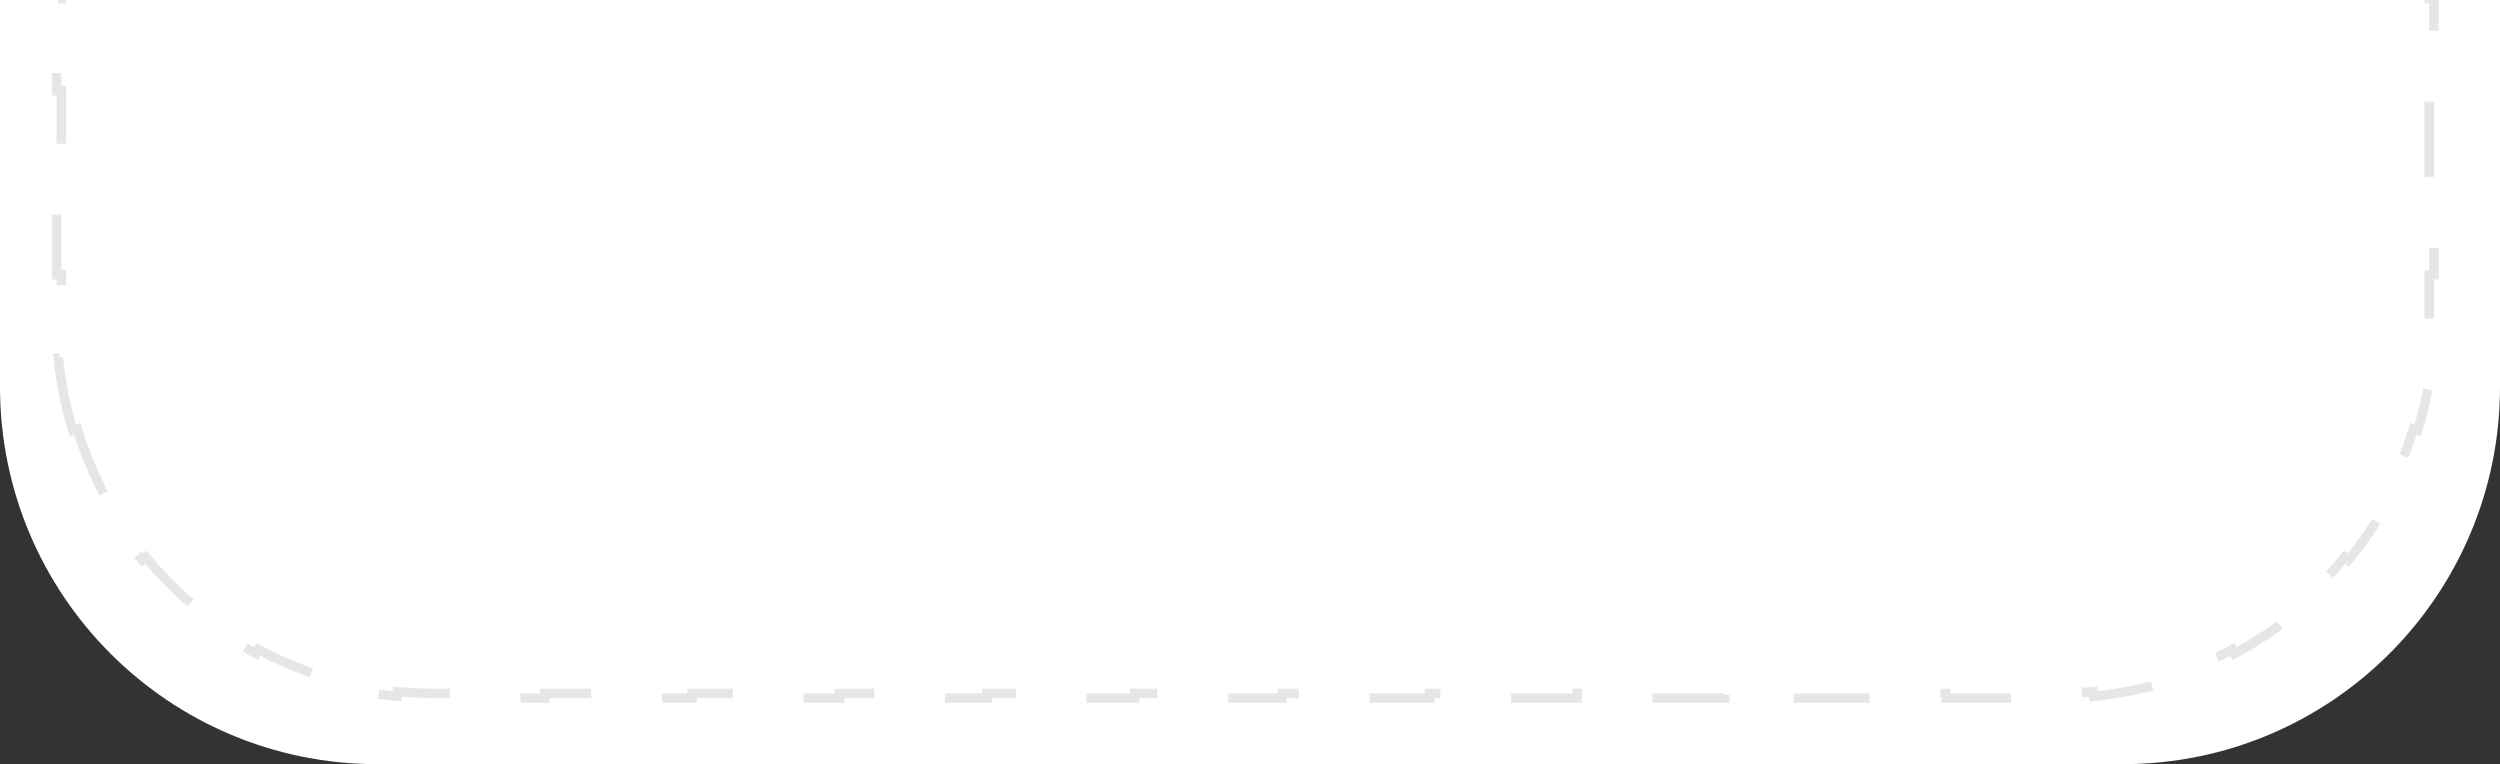 <?xml version="1.0" encoding="UTF-8"?> <svg xmlns="http://www.w3.org/2000/svg" width="265" height="81" viewBox="0 0 265 81" fill="none"><rect x="0" y="0" width="265" height="81" fill="#333333" stroke="none"/><path d="M0 -1H265V41C265 63.091 247.091 81 225 81H40C17.909 81 0 63.091 0 41V-1Z" fill="white"></path><path d="M7.713 45.615C6.964 43.144 6.448 40.571 6.19 37.922L6.688 37.874C6.563 36.599 6.5 35.307 6.5 34V29.125H6V19.375H6.5V9.625H6V-0.125H6.5V-4.5H9.938V-5H17.812V-4.5H25.688V-5H33.562V-4.5H41.438V-5H49.312V-4.5H57.188V-5H65.062V-4.5H72.938V-5H80.812V-4.5H88.688V-5H96.562V-4.5H104.438V-5H112.312V-4.5H120.188V-5H128.062V-4.5H135.938V-5H143.812V-4.5H151.688V-5H159.562V-4.5H167.438V-5H175.312V-4.5H183.188V-5H191.062V-4.5H198.938V-5H206.812V-4.5H214.688V-5H222.562V-4.5H230.438V-5H238.312V-4.5H246.188V-5H254.062V-4.5H257.5V-0.125H258V9.625H257.5V19.375H258V29.125H257.5V34C257.5 35.307 257.437 36.599 257.312 37.874L257.81 37.922C257.552 40.571 257.036 43.144 256.287 45.615L255.809 45.47C255.052 47.968 254.055 50.361 252.843 52.623L253.284 52.859C252.042 55.178 250.579 57.359 248.922 59.376L248.535 59.059C246.893 61.058 245.058 62.893 243.059 64.535L243.376 64.922C241.359 66.579 239.178 68.042 236.859 69.284L236.623 68.843C234.361 70.055 231.968 71.052 229.47 71.809L229.615 72.287C227.144 73.036 224.571 73.552 221.922 73.81L221.874 73.312C220.599 73.436 219.307 73.5 218 73.5H214.091V74H206.273V73.5H198.455V74H190.636V73.5H182.818V74H175V73.5H167.182V74H159.364V73.5H151.545V74H143.727V73.5H135.909V74H128.091V73.5H120.273V74H112.455V73.5H104.636V74H96.818V73.5H89V74H81.182V73.5H73.364V74H65.546V73.5H57.727V74H49.909V73.5H46C44.693 73.5 43.401 73.436 42.126 73.312L42.078 73.81C39.429 73.552 36.856 73.036 34.385 72.287L34.53 71.809C32.032 71.052 29.639 70.055 27.377 68.843L27.141 69.284C24.822 68.042 22.641 66.579 20.624 64.922L20.941 64.535C18.942 62.893 17.107 61.058 15.465 59.059L15.078 59.376C13.421 57.359 11.958 55.178 10.716 52.859L11.157 52.623C9.945 50.361 8.948 47.968 8.191 45.47L7.713 45.615Z" stroke="#E6E6E6" stroke-dasharray="8 8"></path></svg> 